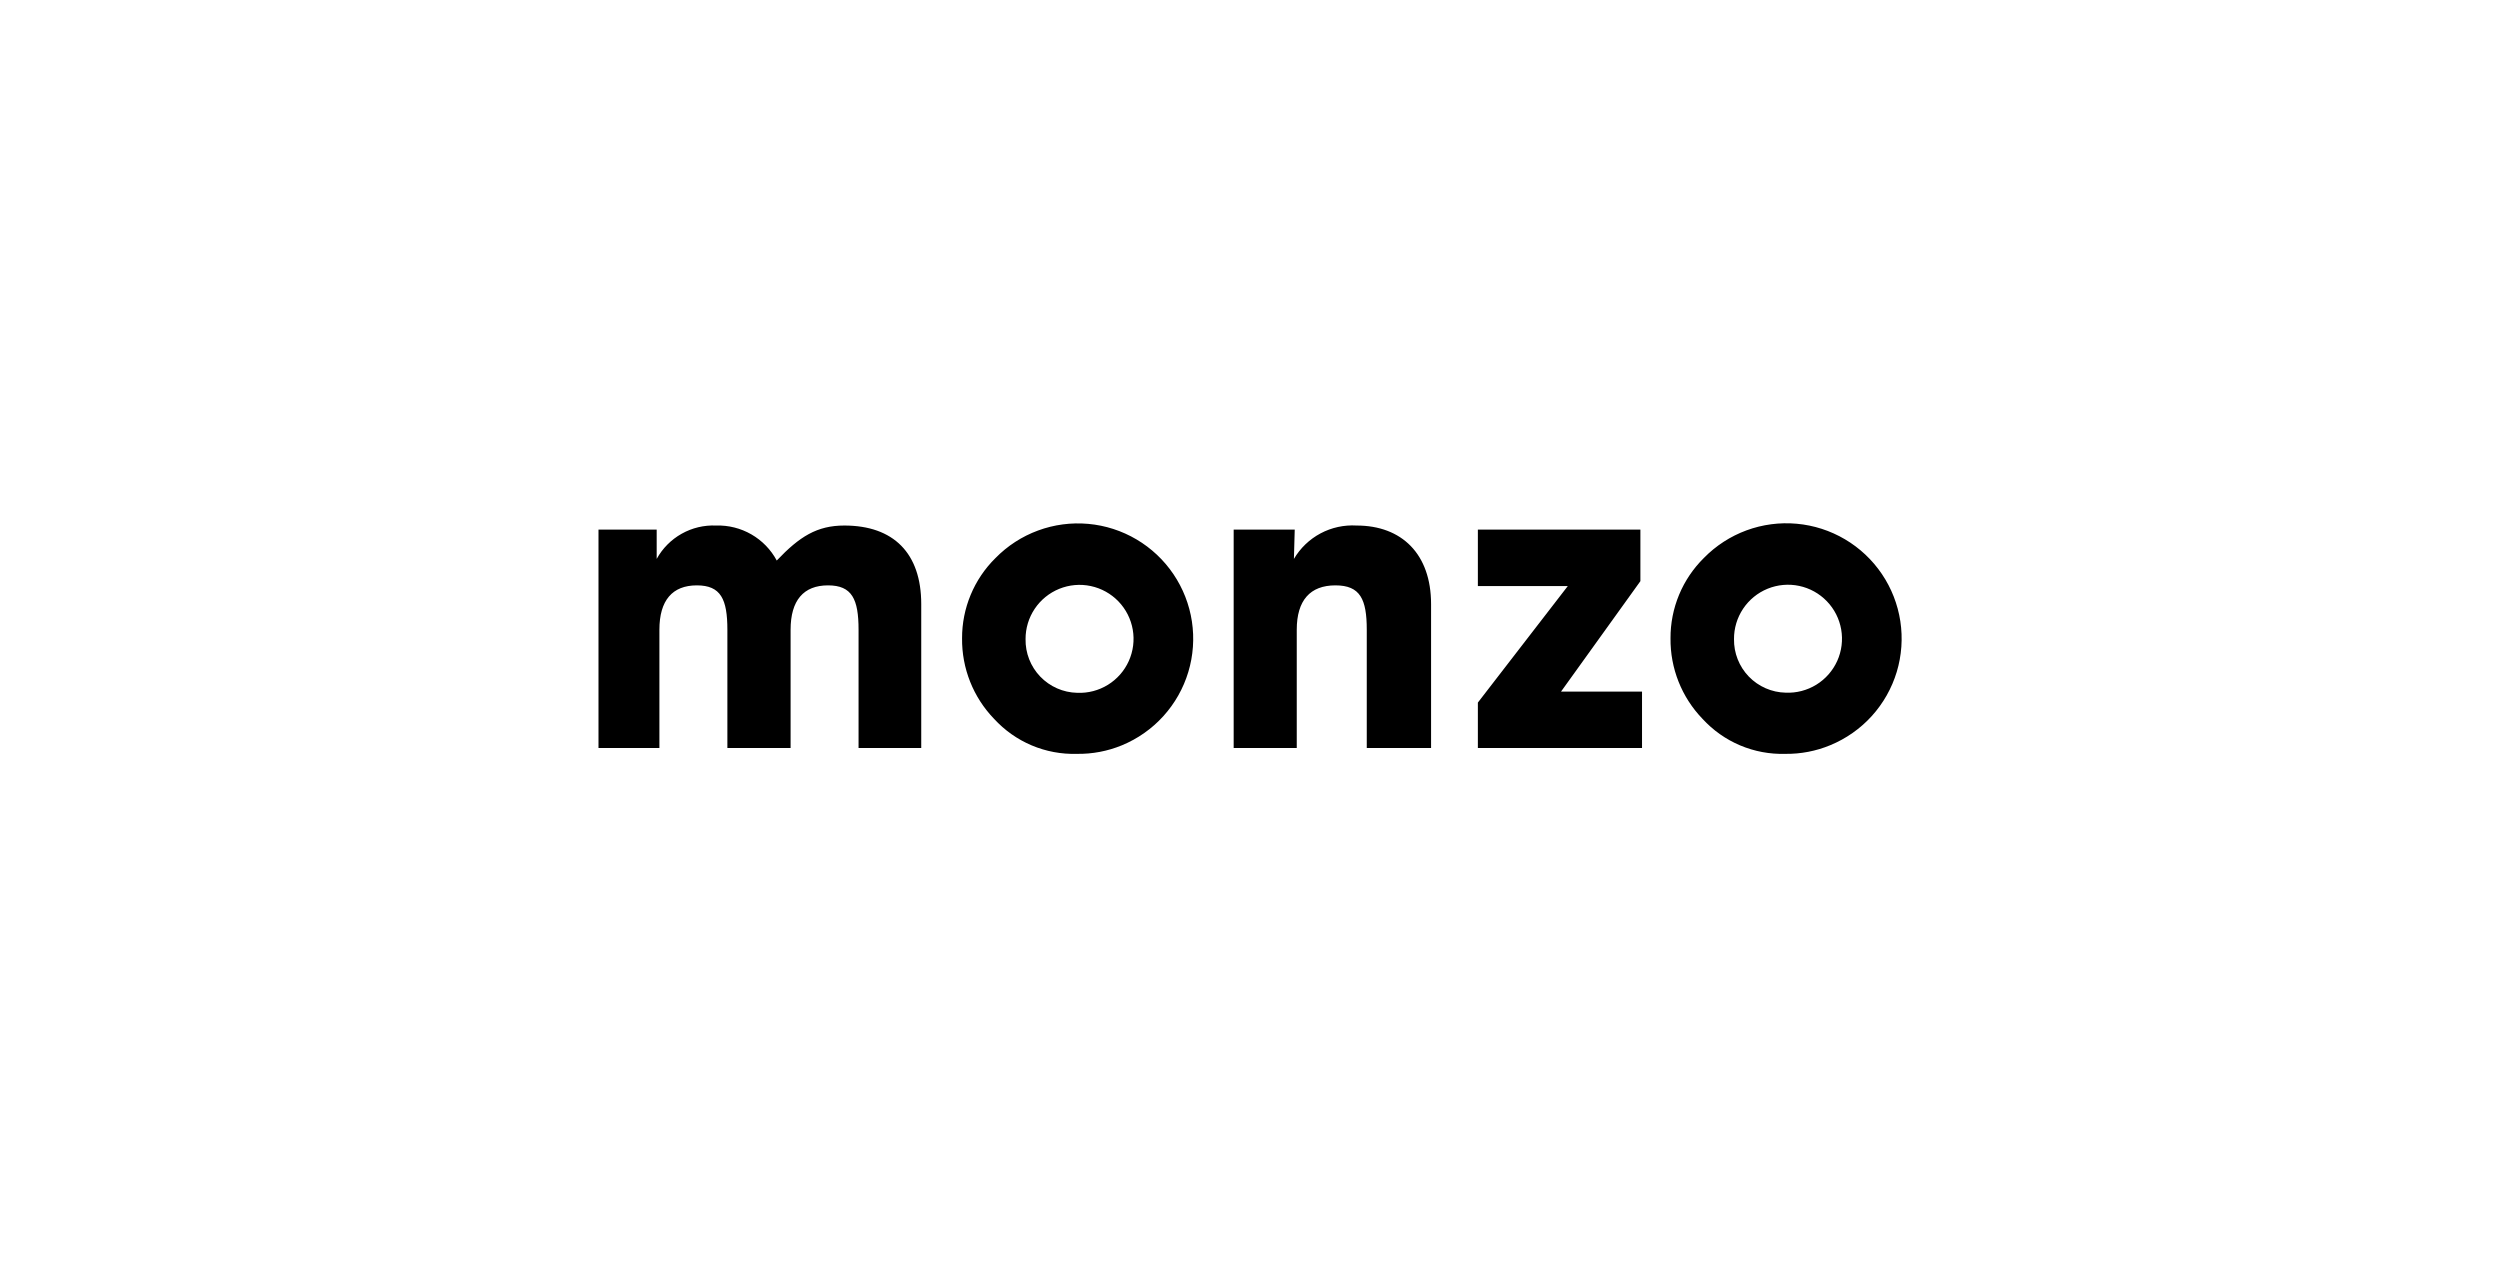 <svg width="184" height="94" viewBox="0 0 184 94" fill="none" xmlns="http://www.w3.org/2000/svg">
<path d="M44.049 55.055V38.979H48.332V41.136C48.76 40.359 49.396 39.718 50.169 39.284C50.941 38.85 51.82 38.64 52.706 38.679C53.616 38.651 54.516 38.877 55.304 39.332C56.093 39.787 56.738 40.453 57.169 41.255C58.846 39.488 60.135 38.679 62.142 38.679C65.766 38.679 67.803 40.716 67.803 44.461V55.055H63.19V46.348C63.19 44.101 62.711 43.083 60.943 43.083C59.146 43.083 58.188 44.181 58.188 46.348V55.055H53.535V46.348C53.535 44.101 53.055 43.083 51.288 43.083C49.491 43.083 48.532 44.181 48.532 46.348V55.055H44.039H44.049ZM73.265 41.076C74.145 40.175 75.215 39.482 76.397 39.047C77.579 38.611 78.842 38.444 80.097 38.557C81.351 38.67 82.564 39.061 83.649 39.702C84.733 40.342 85.661 41.216 86.366 42.26C87.071 43.303 87.535 44.491 87.724 45.736C87.913 46.981 87.823 48.253 87.459 49.459C87.096 50.664 86.469 51.774 85.623 52.708C84.778 53.641 83.735 54.375 82.571 54.855C81.52 55.288 80.392 55.502 79.256 55.484C78.115 55.517 76.981 55.304 75.93 54.86C74.879 54.415 73.936 53.749 73.165 52.908C71.63 51.318 70.784 49.187 70.808 46.977C70.805 45.879 71.02 44.792 71.442 43.779C71.864 42.765 72.483 41.846 73.265 41.076ZM79.286 50.991C80.079 51.025 80.864 50.82 81.54 50.404C82.216 49.987 82.752 49.378 83.078 48.654C83.404 47.931 83.507 47.126 83.371 46.343C83.236 45.561 82.87 44.837 82.319 44.265C81.769 43.693 81.06 43.299 80.283 43.134C79.507 42.968 78.698 43.039 77.963 43.337C77.227 43.636 76.597 44.148 76.155 44.807C75.713 45.466 75.478 46.243 75.481 47.037C75.463 48.064 75.851 49.056 76.562 49.797C77.273 50.538 78.249 50.967 79.276 50.991H79.286ZM90.798 55.055V38.979H95.292L95.232 41.136C95.7 40.341 96.378 39.691 97.192 39.257C98.006 38.824 98.924 38.624 99.845 38.679C103.17 38.679 105.327 40.776 105.327 44.461V55.055H100.594V46.348C100.594 44.101 100.114 43.083 98.287 43.083C96.43 43.083 95.441 44.181 95.441 46.348V55.055H90.798ZM125.406 41.066C126.287 40.165 127.357 39.472 128.538 39.036C129.72 38.601 130.984 38.434 132.238 38.547C133.492 38.66 134.706 39.051 135.79 39.692C136.875 40.332 137.803 41.206 138.508 42.25C139.213 43.293 139.676 44.481 139.865 45.726C140.054 46.971 139.964 48.243 139.601 49.449C139.237 50.654 138.61 51.764 137.765 52.698C136.919 53.631 135.876 54.365 134.712 54.845C133.662 55.282 132.534 55.499 131.397 55.484C130.257 55.517 129.122 55.304 128.071 54.86C127.02 54.415 126.077 53.749 125.306 52.908C123.772 51.318 122.925 49.187 122.95 46.977C122.945 45.878 123.159 44.788 123.581 43.773C124.003 42.758 124.624 41.838 125.406 41.066ZM131.427 50.981C132.221 51.015 133.006 50.81 133.683 50.393C134.359 49.976 134.894 49.366 135.221 48.642C135.547 47.918 135.648 47.112 135.512 46.33C135.376 45.547 135.009 44.823 134.457 44.252C133.906 43.68 133.196 43.286 132.418 43.122C131.641 42.958 130.833 43.031 130.097 43.33C129.361 43.63 128.733 44.144 128.292 44.804C127.851 45.465 127.618 46.242 127.623 47.037C127.607 48.064 127.998 49.055 128.711 49.794C129.424 50.533 130.401 50.96 131.427 50.981ZM108.771 55.055V51.71L115.391 43.133H108.771V38.979H120.733V42.773L114.892 50.901H120.853V55.055H108.771Z" fill="black"/>
</svg>
